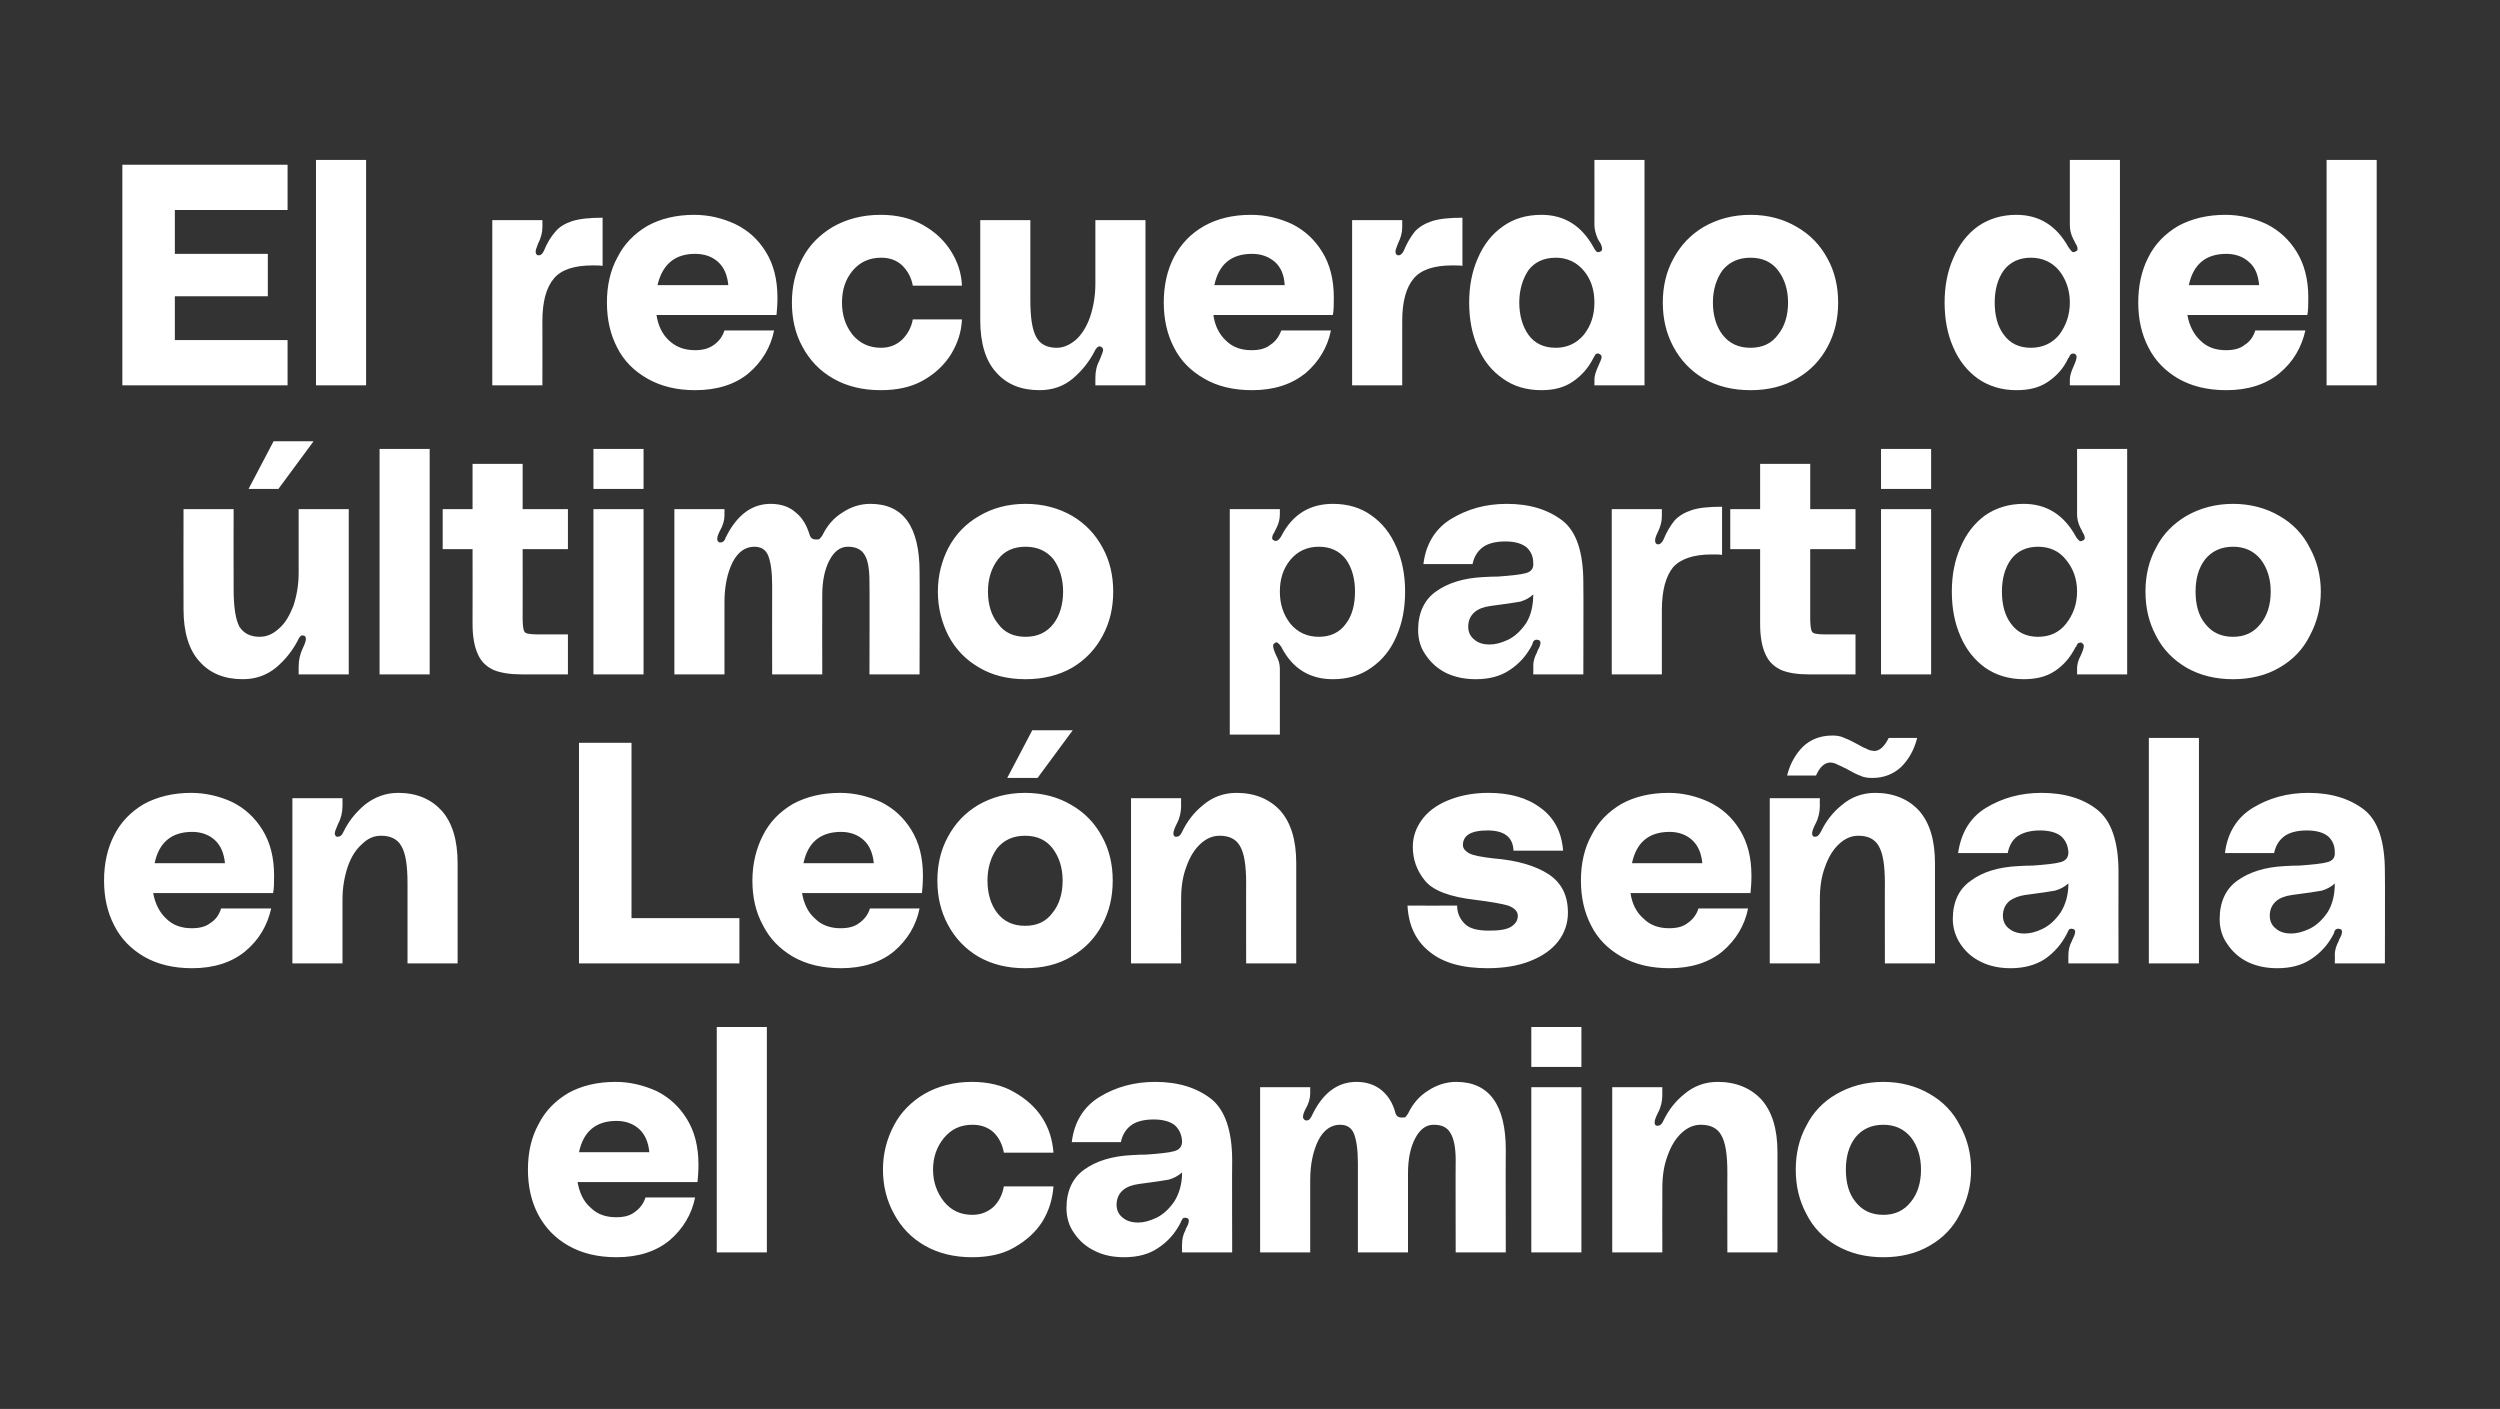 <?xml version="1.0" standalone="no"?><!DOCTYPE svg PUBLIC "-//W3C//DTD SVG 1.1//EN" "http://www.w3.org/Graphics/SVG/1.1/DTD/svg11.dtd"><svg xmlns="http://www.w3.org/2000/svg" version="1.1" width="519px" height="292.5px" viewBox="0 -28 519 292.5" style="top:-28px"><rect x="0" y="-28" width="519" height="292.5" fill="#333333" stroke="none"/><desc>El recuerdo del ltimo partido en Le n se ala el camino</desc><defs/><g id="Polygon40678"><path d="m145 213.8c0 1.4-.1 2.6-.2 3.6h-24.9c.4 2.2 1.2 4 2.7 5.3c1.4 1.4 3.2 2 5.3 2c1.6 0 2.9-.3 3.9-1.1c1-.7 1.8-1.7 2.2-3h10.3c-.7 3.5-2.5 6.5-5.3 8.9c-2.8 2.3-6.5 3.5-11 3.5c-3.9 0-7.2-.8-10-2.4c-2.8-1.6-4.8-3.7-6.3-6.5c-1.4-2.7-2.1-5.8-2.1-9.3c0-3.5.7-6.7 2.2-9.4c1.4-2.8 3.5-4.9 6.2-6.5c2.7-1.5 6-2.3 9.8-2.3c3 0 5.8.7 8.5 1.9c2.6 1.3 4.7 3.2 6.3 5.8c1.6 2.6 2.4 5.7 2.4 9.5zm-17-9.1c-4.3 0-6.9 2.2-7.8 6.5h14.6c-.2-2.1-.9-3.7-2.1-4.8c-1.2-1.1-2.8-1.7-4.7-1.7zm31.2-19.5V232h-10.4v-46.8h10.4zm24.1 29.6c0-3.3.8-6.4 2.3-9.2c1.4-2.7 3.6-4.9 6.3-6.5c2.8-1.6 6.1-2.5 9.9-2.5c3.3 0 6.3.7 8.7 2.1c2.5 1.4 4.5 3.2 5.9 5.4c1.4 2.2 2.1 4.6 2.3 7.2h-10.3c-.3-1.7-1-3.1-2.1-4.2c-1.2-1.1-2.7-1.6-4.4-1.6c-2.5 0-4.4.9-5.9 2.7c-1.5 1.8-2.3 4-2.3 6.6c0 2.6.8 4.8 2.3 6.7c1.5 1.8 3.4 2.7 5.9 2.7c1.7 0 3.2-.6 4.4-1.7c1.1-1.1 1.8-2.5 2.1-4.2h10.3c-.2 2.6-.9 5-2.3 7.3c-1.4 2.2-3.4 4-5.9 5.4c-2.4 1.4-5.4 2-8.7 2c-3.7 0-7-.8-9.8-2.4c-2.8-1.6-4.9-3.8-6.4-6.6c-1.5-2.7-2.3-5.8-2.3-9.2zm38.1 8c0-3.6 1.3-6.3 3.7-8c2.5-1.8 5.8-2.8 9.9-3c1.3-.1 2.3-.1 2.9-.1c2.8-.2 4.7-.4 5.8-.7c1.2-.3 1.7-1 1.7-2.1c-.1-1.3-.5-2.3-1.4-3.2c-.9-.8-2.4-1.3-4.5-1.3c-2.2 0-3.8.5-4.8 1.3c-1 .8-1.7 1.9-2 3.4h-10.2c.5-4.2 2.5-7.4 5.8-9.4c3.3-2 7.1-3.1 11.5-3.1c4.8 0 8.6 1.2 11.6 3.5c2.9 2.3 4.4 6.6 4.4 12.9c-.05.02 0 19 0 19h-10.4s-.05-1.76 0-1.8c0-.9.2-1.9.7-2.8c0-.1.1-.4.4-.9c.2-.4.3-.8.3-1.1c0-.2-.1-.4-.3-.5l-.4-.1c-.4 0-.6.1-.7.4c-.2.3-.3.5-.3.6c-1.1 2.2-2.7 4-4.7 5.3c-1.9 1.3-4.3 1.9-7 1.9c-2.3 0-4.3-.4-6.1-1.3c-1.9-.9-3.3-2.2-4.3-3.7c-1.1-1.5-1.6-3.3-1.6-5.2zm24-7.4c-.8.7-1.7 1.2-2.8 1.5c-1.1.2-3.1.5-6.2.9c-1.4.2-2.5.6-3.3 1.3c-.8.7-1.3 1.7-1.3 3c0 1.2.5 2.1 1.3 2.7c.8.7 1.9 1 3.2 1c1.1 0 2.3-.3 3.8-1c1.4-.7 2.6-1.8 3.7-3.4c1-1.6 1.6-3.6 1.6-6zm56.9-18.8c6.8 0 10.3 4.7 10.3 14.1c-.04-.02 0 21.3 0 21.3h-10.4s-.04-19.24 0-19.2c0-2.6-.4-4.5-1.1-5.6c-.7-1.2-1.8-1.7-3.5-1.7c-1.5 0-2.8.9-3.8 2.8c-1 1.9-1.5 4.3-1.5 7.3c-.02.02 0 16.4 0 16.4h-10.4s-.02-18.46 0-18.5c0-2.8-.3-4.8-.8-6.1c-.5-1.3-1.5-1.9-2.9-1.9c-1.9 0-3.4 1.1-4.5 3.2c-1.1 2.2-1.7 5-1.7 8.3v15h-10.4v-34.3H272v1.3c0 1-.3 2.1-1 3.3c-.3.6-.5 1.1-.5 1.6c0 .3.2.5.5.7h.3c.2 0 .5-.1.6-.3c.2-.2.3-.4.4-.6c2.2-4.7 5.3-7.1 9.3-7.1c2.1 0 3.9.6 5.3 1.8c1.3 1.1 2.3 2.7 2.8 4.7c.2.6.6.9 1.3.9c.3 0 .6 0 .8-.1c.1-.2.3-.4.5-.7c1-2.1 2.4-3.7 4.2-4.8c1.8-1.2 3.8-1.8 5.8-1.8zm15.6-11.4h10.4v8.3h-10.4v-8.3zm0 12.5h10.4V232h-10.4v-34.3zm38.7-1.1c3.8 0 6.9 1.3 9.1 3.7c2.2 2.5 3.3 6.1 3.3 10.9c-.02 0 0 20.8 0 20.8h-10.4s-.02-16.64 0-16.6c0-3.8-.4-6.3-1.3-7.8c-.8-1.4-2.2-2.1-4.2-2.1c-1.4 0-2.7.5-4 1.7c-1.2 1.1-2.2 2.7-2.9 4.7c-.8 2.1-1.1 4.3-1.1 6.9c-.04 0 0 13.2 0 13.2h-10.4v-34.3h10.4s-.04 1.6 0 1.6c0 1.3-.3 2.6-.9 3.7c-.5 1-.7 1.6-.7 2c0 .4.1.6.4.7h.3c.4 0 .8-.3 1.1-1c1-2.1 2.4-4 4.4-5.6c1.9-1.6 4.2-2.5 6.9-2.5zm34.4 0c3.6 0 6.9.9 9.6 2.5c2.8 1.6 4.9 3.8 6.3 6.6c1.5 2.7 2.3 5.8 2.3 9.1c0 3.4-.8 6.4-2.3 9.2c-1.4 2.8-3.5 5-6.3 6.6c-2.7 1.6-6 2.4-9.6 2.4c-3.7 0-6.9-.8-9.7-2.4c-2.8-1.6-4.9-3.8-6.3-6.6c-1.5-2.8-2.2-5.8-2.2-9.2c0-3.3.7-6.4 2.2-9.1c1.4-2.8 3.5-5 6.3-6.6c2.8-1.6 6-2.5 9.7-2.5zm0 27.6c2.4 0 4.3-.9 5.7-2.7c1.4-1.7 2.1-4 2.1-6.7c0-2.6-.7-4.9-2.1-6.7c-1.4-1.7-3.3-2.6-5.7-2.6c-2.5 0-4.4.9-5.8 2.6c-1.4 1.8-2 4.1-2 6.7c0 2.7.6 5 2 6.7c1.4 1.8 3.3 2.7 5.8 2.7z" stroke="none" fill="#fff"/></g><g id="Polygon40677"><path d="m56.9 153.8c0 1.4 0 2.6-.2 3.6H31.8c.4 2.2 1.3 4 2.7 5.3c1.4 1.4 3.2 2 5.3 2c1.6 0 2.9-.3 3.9-1.1c1.1-.7 1.8-1.7 2.2-3h10.4c-.8 3.5-2.5 6.5-5.4 8.9c-2.8 2.3-6.5 3.5-11 3.5c-3.9 0-7.2-.8-10-2.4c-2.7-1.6-4.8-3.7-6.2-6.5c-1.4-2.7-2.1-5.8-2.1-9.3c0-3.5.7-6.7 2.1-9.4c1.4-2.8 3.5-4.9 6.2-6.5c2.8-1.5 6-2.3 9.8-2.3c3 0 5.9.7 8.5 1.9c2.6 1.3 4.7 3.2 6.3 5.8c1.6 2.6 2.4 5.7 2.4 9.5zm-17-9.1c-4.3 0-6.9 2.2-7.8 6.5h14.6c-.2-2.1-.9-3.7-2.1-4.8c-1.2-1.1-2.8-1.7-4.7-1.7zm42.8-8.1c3.8 0 6.8 1.3 9 3.7c2.2 2.5 3.3 6.1 3.3 10.9V172H84.6v-16.6c0-3.8-.4-6.3-1.3-7.8c-.8-1.4-2.2-2.1-4.2-2.1c-1.4 0-2.7.5-3.9 1.7c-1.3 1.1-2.3 2.7-3 4.7c-.7 2.1-1.1 4.3-1.1 6.9c-.01 0 0 13.2 0 13.2H60.7v-34.3h10.4v1.6c0 1.3-.3 2.6-.9 3.7c-.4 1-.7 1.6-.7 2c0 .4.2.6.4.7h.3c.4 0 .8-.3 1.1-1c1-2.1 2.5-4 4.4-5.6c2-1.6 4.3-2.5 7-2.5zm48.4-10.4v36.4h22.4v9.4h-33.3v-45.8h10.9zm60.5 27.6c0 1.4-.1 2.6-.2 3.6h-24.9c.4 2.2 1.2 4 2.7 5.3c1.4 1.4 3.2 2 5.3 2c1.6 0 2.9-.3 3.9-1.1c1-.7 1.8-1.7 2.2-3h10.3c-.7 3.5-2.5 6.5-5.3 8.9c-2.8 2.3-6.5 3.5-11 3.5c-3.9 0-7.2-.8-10-2.4c-2.7-1.6-4.8-3.7-6.2-6.5c-1.5-2.7-2.2-5.8-2.2-9.3c0-3.5.8-6.7 2.2-9.4c1.4-2.8 3.5-4.9 6.2-6.5c2.8-1.5 6-2.3 9.8-2.3c3 0 5.8.7 8.5 1.9c2.6 1.3 4.7 3.2 6.3 5.8c1.6 2.6 2.4 5.7 2.4 9.5zm-17-9.1c-4.3 0-6.9 2.2-7.8 6.5h14.6c-.2-2.1-.9-3.7-2.1-4.8c-1.2-1.1-2.8-1.7-4.7-1.7zm39.7-21.1h8.4l-7.3 9.9h-6.3l5.2-9.9zm-1.5 13c3.7 0 6.9.9 9.6 2.5c2.8 1.6 4.9 3.8 6.4 6.6c1.5 2.7 2.2 5.8 2.2 9.1c0 3.4-.7 6.4-2.2 9.2c-1.5 2.8-3.6 5-6.4 6.6c-2.7 1.6-5.9 2.4-9.6 2.4c-3.7 0-6.9-.8-9.7-2.4c-2.7-1.6-4.8-3.8-6.3-6.6c-1.5-2.8-2.2-5.8-2.2-9.2c0-3.3.7-6.4 2.2-9.1c1.5-2.8 3.6-5 6.3-6.6c2.8-1.6 6-2.5 9.7-2.5zm0 27.6c2.5 0 4.4-.9 5.7-2.7c1.4-1.7 2.1-4 2.1-6.7c0-2.6-.7-4.9-2.1-6.7c-1.3-1.7-3.2-2.6-5.7-2.6c-2.5 0-4.4.9-5.8 2.6c-1.3 1.8-2 4.1-2 6.7c0 2.7.7 5 2 6.7c1.4 1.8 3.3 2.7 5.8 2.7zm43.9-27.6c3.8 0 6.9 1.3 9.1 3.7c2.2 2.5 3.3 6.1 3.3 10.9c-.02 0 0 20.8 0 20.8h-10.4s-.02-16.64 0-16.6c0-3.8-.4-6.3-1.3-7.8c-.8-1.4-2.2-2.1-4.2-2.1c-1.4 0-2.7.5-4 1.7c-1.2 1.1-2.2 2.7-2.9 4.7c-.8 2.1-1.1 4.3-1.1 6.9c-.04 0 0 13.2 0 13.2h-10.4v-34.3h10.4s-.04 1.6 0 1.6c0 1.3-.3 2.6-.9 3.7c-.5 1-.7 1.6-.7 2c0 .4.1.6.4.7h.3c.4 0 .8-.3 1.1-1c1-2.1 2.4-4 4.4-5.6c1.9-1.6 4.2-2.5 6.9-2.5zm45.8 23.4c0 1.6.6 2.8 1.6 3.8c1 1 2.7 1.4 5 1.4c2.1 0 3.6-.2 4.6-.8c.9-.6 1.4-1.3 1.4-2.3c0-.9-.7-1.6-2-2.1c-1.4-.4-3.7-.8-6.9-1.2c-5.2-.6-8.7-1.9-10.4-4c-1.7-2.1-2.5-4.4-2.5-7c0-2 .6-3.8 1.8-5.5c1.2-1.7 3-3.1 5.4-4.1c2.4-1 5.2-1.6 8.5-1.6c4.4 0 8 1 10.8 3.1c2.8 2 4.4 5 4.7 8.9h-10.3c-.1-2.8-1.9-4.2-5.4-4.2c-1.8 0-3.1.3-3.9.8c-.8.5-1.2 1.3-1.2 2.2c0 .7.4 1.2 1.2 1.7c.9.5 2.6.8 5.1 1.1c5.1.4 8.9 1.6 11.5 3.3c2.7 1.8 4 4.4 4 8c0 2.2-.7 4.2-2 5.9c-1.4 1.8-3.3 3.1-5.8 4.1c-2.5 1-5.5 1.5-8.9 1.5c-5.2 0-9.2-1.1-12-3.4c-2.8-2.2-4.4-5.4-4.6-9.6c.02.04 10.3 0 10.3 0c0 0-.01.04 0 0zm61.1-6.2c0 1.4-.1 2.6-.2 3.6h-24.9c.3 2.2 1.2 4 2.7 5.3c1.4 1.4 3.2 2 5.3 2c1.6 0 2.9-.3 3.9-1.1c1-.7 1.8-1.7 2.2-3h10.3c-.7 3.5-2.5 6.5-5.3 8.9c-2.8 2.3-6.5 3.5-11 3.5c-3.9 0-7.2-.8-10-2.4c-2.8-1.6-4.9-3.7-6.3-6.5c-1.4-2.7-2.1-5.8-2.1-9.3c0-3.5.7-6.7 2.2-9.4c1.4-2.8 3.5-4.9 6.2-6.5c2.7-1.5 6-2.3 9.8-2.3c3 0 5.8.7 8.4 1.9c2.7 1.3 4.8 3.2 6.4 5.8c1.6 2.6 2.4 5.7 2.4 9.5zm-17-9.1c-4.3 0-6.9 2.2-7.8 6.5h14.6c-.2-2.1-.9-3.7-2.1-4.8c-1.2-1.1-2.8-1.7-4.7-1.7zm51.4-19.5c-.6 2.4-1.7 4.4-3.3 6c-1.6 1.5-3.6 2.3-6 2.3c-.9 0-1.8-.1-2.6-.5c-.8-.3-1.7-.8-2.8-1.4c-.1-.1-.5-.2-1-.5c-.5-.2-.9-.4-1.3-.6c-.4-.1-.7-.2-1-.2c-1.2 0-2.2.9-3 2.7h-6c.6-2.4 1.7-4.4 3.3-6c1.6-1.5 3.6-2.3 6.1-2.3c.9 0 1.7.1 2.5.5c.8.3 1.8.8 2.9 1.4c.1.1.4.2.9.5c.5.2.9.4 1.3.6c.4.1.8.2 1.1.2c1.1 0 2.1-.9 3-2.7h5.9s.04 0 0 0zm-8.7 11.4c3.8 0 6.9 1.3 9.1 3.7c2.2 2.5 3.3 6.1 3.3 10.9c-.02 0 0 20.8 0 20.8h-10.4s-.02-16.64 0-16.6c0-3.8-.4-6.3-1.3-7.8c-.8-1.4-2.2-2.1-4.2-2.1c-1.4 0-2.7.5-4 1.7c-1.2 1.1-2.2 2.7-2.9 4.7c-.8 2.1-1.1 4.3-1.1 6.9c-.04 0 0 13.2 0 13.2h-10.4v-34.3h10.4s-.04 1.6 0 1.6c0 1.3-.3 2.6-.9 3.7c-.5 1-.7 1.6-.7 2c0 .4.1.6.4.7h.3c.4 0 .7-.3 1.1-1c1-2.1 2.4-4 4.4-5.6c1.9-1.6 4.2-2.5 6.9-2.5zm16.1 26.2c0-3.6 1.3-6.3 3.8-8c2.4-1.8 5.7-2.8 9.8-3c1.4-.1 2.3-.1 2.9-.1c2.8-.2 4.7-.4 5.8-.7c1.2-.3 1.7-1 1.7-2.1c-.1-1.3-.5-2.3-1.4-3.2c-.9-.8-2.4-1.3-4.5-1.3c-2.1 0-3.7.5-4.8 1.3c-1 .8-1.6 1.9-1.9 3.4h-10.3c.6-4.2 2.5-7.4 5.8-9.4c3.3-2 7.1-3.1 11.5-3.1c4.8 0 8.7 1.2 11.6 3.5c2.9 2.3 4.4 6.6 4.4 12.9c-.03.02 0 19 0 19h-10.4s-.03-1.76 0-1.8c0-.9.2-1.9.7-2.8c0-.1.2-.4.4-.9c.2-.4.3-.8.3-1.1c0-.2-.1-.4-.3-.5l-.4-.1c-.4 0-.6.1-.7.4c-.2.3-.2.5-.3.6c-1.1 2.2-2.7 4-4.6 5.3c-2 1.3-4.4 1.9-7.1 1.9c-2.2 0-4.3-.4-6.1-1.3c-1.9-.9-3.3-2.2-4.3-3.7c-1-1.5-1.6-3.3-1.6-5.2zm24-7.4c-.8.7-1.7 1.2-2.8 1.5c-1.1.2-3.1.5-6.2.9c-1.3.2-2.4.6-3.3 1.3c-.8.7-1.3 1.7-1.3 3c0 1.2.5 2.1 1.3 2.7c.9.7 1.9 1 3.2 1c1.1 0 2.4-.3 3.8-1c1.4-.7 2.6-1.8 3.7-3.4c1-1.6 1.6-3.6 1.6-6zm27.1-30.2V172h-10.4v-46.8h10.4zm4.3 37.6c0-3.6 1.3-6.3 3.7-8c2.5-1.8 5.8-2.8 9.8-3c1.4-.1 2.4-.1 3-.1c2.7-.2 4.7-.4 5.8-.7c1.2-.3 1.7-1 1.6-2.1c0-1.3-.4-2.3-1.3-3.2c-.9-.8-2.4-1.3-4.5-1.3c-2.2 0-3.8.5-4.8 1.3c-1 .8-1.7 1.9-2 3.4h-10.2c.5-4.2 2.5-7.4 5.8-9.4c3.3-2 7.1-3.1 11.5-3.1c4.8 0 8.6 1.2 11.6 3.5c2.9 2.3 4.3 6.6 4.3 12.9c.05.02 0 19 0 19h-10.4s.05-1.76 0-1.8c0-.9.3-1.9.8-2.8c0-.1.1-.4.4-.9c.2-.4.3-.8.3-1.1c0-.2-.1-.4-.3-.5l-.4-.1c-.4 0-.6.1-.8.4c-.1.3-.2.5-.2.6c-1.1 2.2-2.7 4-4.7 5.3c-1.9 1.3-4.3 1.9-7 1.9c-2.3 0-4.3-.4-6.2-1.3c-1.8-.9-3.2-2.2-4.2-3.7c-1.1-1.5-1.6-3.3-1.6-5.2zm23.9-7.4c-.7.7-1.7 1.2-2.7 1.5c-1.1.2-3.1.5-6.2.9c-1.4.2-2.5.6-3.3 1.3c-.8.7-1.3 1.7-1.3 3c0 1.2.5 2.1 1.3 2.7c.8.7 1.9 1 3.1 1c1.2 0 2.4-.3 3.9-1c1.4-.7 2.6-1.8 3.7-3.4c1-1.6 1.5-3.6 1.5-6z" stroke="none" fill="#fff"/></g><g id="Polygon40676"><path d="m56.8 63.6h8.3l-7.3 9.9h-6.2l5.2-9.9zM50.4 113c-3.8 0-6.8-1.2-9-3.7c-2.2-2.4-3.3-6.1-3.3-10.8c-.03-.02 0-20.8 0-20.8h10.4s-.03 16.62 0 16.6c0 3.7.4 6.3 1.2 7.8c.9 1.4 2.3 2.1 4.2 2.1c1.5 0 2.8-.6 4-1.7c1.3-1.1 2.2-2.7 3-4.7c.7-2.1 1.1-4.4 1.1-6.9c-.01-.03 0-13.2 0-13.2h10.4V112H62v-1.6c0-1.4.3-2.6.8-3.7c.5-1 .7-1.7.7-2c0-.4-.1-.6-.3-.7c-.1 0-.2-.1-.4-.1c-.4 0-.7.4-1 1.1c-1.1 2.1-2.6 4-4.5 5.6c-2 1.6-4.2 2.4-6.9 2.4zm38.8-47.8V112H78.8V65.2h10.4zM108.5 86s.03 14.3 0 14.3c0 1.2.1 2 .2 2.4c.1.4.3.7.7.8c.4.1 1.2.2 2.2.2c.05-.02 6.3 0 6.3 0v8.3h-9.6c-2.4 0-4.3-.3-5.8-.9c-1.5-.7-2.6-1.7-3.3-3.3c-.7-1.5-1.1-3.6-1.1-6.3c.03-.03 0-15.5 0-15.5h-6.2v-8.3h6.2v-9.4h10.4v9.4h9.4v8.3h-9.4zm14.7-20.8h10.4v8.3h-10.4v-8.3zm0 12.5h10.4V112h-10.4V77.7zm57.5-1.1c6.8 0 10.2 4.7 10.2 14.1c.05-.02 0 21.3 0 21.3h-10.4s.05-19.24 0-19.2c0-2.6-.3-4.5-1-5.6c-.7-1.2-1.9-1.7-3.5-1.7c-1.5 0-2.8.9-3.8 2.8c-1 1.9-1.5 4.3-1.5 7.3c-.03.02 0 16.4 0 16.4h-10.4s-.03-18.46 0-18.5c0-2.8-.3-4.8-.8-6.1c-.5-1.3-1.5-1.9-2.9-1.9c-1.9 0-3.4 1.1-4.5 3.2c-1.1 2.2-1.7 5-1.7 8.3v15H140V77.7h10.4v1.3c0 1-.3 2.1-1 3.3c-.3.6-.5 1.1-.5 1.6c0 .3.1.5.4.7h.4c.2 0 .4-.1.6-.3c.1-.2.3-.4.3-.6c2.3-4.7 5.4-7.1 9.4-7.1c2.1 0 3.9.6 5.2 1.8c1.4 1.1 2.3 2.7 2.9 4.7c.2.6.6.9 1.3.9c.3 0 .6 0 .7-.1c.2-.2.4-.4.6-.7c1-2.1 2.4-3.7 4.2-4.8c1.8-1.2 3.7-1.8 5.8-1.8zm32.2 0c3.7 0 6.9.9 9.7 2.5c2.7 1.6 4.8 3.8 6.3 6.6c1.5 2.7 2.2 5.8 2.2 9.1c0 3.4-.7 6.4-2.2 9.2c-1.5 2.8-3.6 5-6.3 6.6c-2.8 1.6-6 2.4-9.7 2.4c-3.7 0-6.9-.8-9.6-2.4c-2.8-1.6-4.9-3.8-6.4-6.6c-1.4-2.8-2.2-5.8-2.2-9.2c0-3.3.8-6.4 2.2-9.1c1.5-2.8 3.6-5 6.4-6.6c2.7-1.6 5.9-2.5 9.6-2.5zm0 27.6c2.5 0 4.4-.9 5.8-2.7c1.3-1.7 2-4 2-6.7c0-2.6-.7-4.9-2-6.7c-1.4-1.7-3.3-2.6-5.8-2.6c-2.5 0-4.4.9-5.7 2.6c-1.4 1.8-2.1 4.1-2.1 6.7c0 2.7.7 5 2.1 6.7c1.3 1.8 3.2 2.7 5.7 2.7zm52.8-25.5c0 1-.2 1.9-.7 2.9c-.1.2-.3.5-.5 1c-.3.4-.4.8-.4 1.1c0 .2.1.4.4.5c.1.1.2.1.4.1c.3 0 .7-.3 1.1-1c2.3-4.5 5.9-6.7 10.7-6.7c3.1 0 5.8.8 8 2.4c2.3 1.6 4 3.8 5.2 6.6c1.2 2.7 1.8 5.8 1.8 9.2c0 3.5-.6 6.6-1.8 9.3c-1.2 2.8-2.9 4.9-5.2 6.5c-2.2 1.6-4.9 2.4-8 2.4c-4.8 0-8.4-2.2-10.7-6.7c-.2-.3-.4-.6-.6-.7c-.1-.2-.4-.3-.6-.2c-.4.2-.5.4-.5.7c0 .4.2 1 .6 1.9c.5.9.8 1.8.8 2.8v13.7h-10.4V77.7h10.4v1s0 .02 0 0zm8.1 25.5c2.4 0 4.3-.9 5.6-2.7c1.3-1.7 1.9-4 1.9-6.7c0-2.6-.6-4.9-1.9-6.7c-1.3-1.7-3.2-2.6-5.6-2.6c-2.4 0-4.4.9-5.9 2.7c-1.5 1.8-2.2 4-2.2 6.6c0 2.6.7 4.8 2.2 6.7c1.5 1.8 3.5 2.7 5.9 2.7zm20.6-1.4c0-3.6 1.3-6.3 3.7-8c2.5-1.8 5.8-2.8 9.8-3c1.4-.1 2.4-.1 3-.1c2.7-.2 4.7-.4 5.8-.7c1.2-.3 1.7-1 1.6-2.1c0-1.3-.4-2.3-1.3-3.2c-.9-.8-2.4-1.3-4.5-1.3c-2.2 0-3.8.5-4.8 1.3c-1 .8-1.7 1.9-2 3.4h-10.2c.5-4.2 2.5-7.4 5.8-9.4c3.3-2 7.1-3.1 11.5-3.1c4.8 0 8.6 1.2 11.6 3.5c2.9 2.3 4.3 6.6 4.3 12.9c.05.02 0 19 0 19h-10.4s.05-1.76 0-1.8c0-.9.3-1.9.8-2.8c0-.1.1-.4.4-.9c.2-.4.3-.8.3-1.1c0-.2-.1-.4-.3-.5l-.4-.1c-.4 0-.6.1-.8.4c-.1.3-.2.5-.2.6c-1.1 2.2-2.7 4-4.7 5.3c-1.9 1.3-4.3 1.9-7 1.9c-2.3 0-4.3-.4-6.2-1.3c-1.8-.9-3.2-2.2-4.2-3.7c-1.1-1.5-1.6-3.3-1.6-5.2zm23.9-7.4c-.7.7-1.7 1.2-2.7 1.5c-1.1.2-3.1.5-6.2.9c-1.4.2-2.5.6-3.3 1.3c-.8.7-1.3 1.7-1.3 3c0 1.2.5 2.1 1.3 2.7c.8.7 1.9 1 3.1 1c1.2 0 2.4-.3 3.9-1c1.4-.7 2.6-1.8 3.7-3.4c1-1.6 1.5-3.6 1.5-6zm26-10.4c.3 0 .7-.3 1-.9c.7-1.7 1.5-3 2.3-4c.9-1 2.1-1.7 3.6-2.2c1.5-.5 3.6-.7 6.3-.7v10c-.5-.1-1.2-.1-2.1-.1c-3.8 0-6.5.9-8.1 2.7c-1.5 1.9-2.3 4.8-2.3 8.9V112h-10.4V77.7H345v1.5c0 1.1-.3 2.2-.9 3.4c-.4.8-.5 1.3-.5 1.6c0 .5.2.8.6.8h.1zm31.5 1s.01 14.3 0 14.3c0 1.2.1 2 .2 2.4c.1.4.3.7.7.8c.4.1 1.1.2 2.2.2c.03-.02 6.3 0 6.3 0v8.3h-9.7c-2.3 0-4.3-.3-5.7-.9c-1.5-.7-2.6-1.7-3.3-3.3c-.7-1.5-1.1-3.6-1.1-6.3c.01-.03 0-15.5 0-15.5h-6.2v-8.3h6.2v-9.4h10.4v9.4h9.4v8.3h-9.4zm14.7-20.8h10.4v8.3h-10.4v-8.3zm0 12.5h10.4V112h-10.4V77.7zm51.1 34.3h-10.4v-1.2c0-.8.2-1.7.8-2.8c.4-.9.6-1.5.6-1.9c0-.3-.2-.5-.5-.7h-.2c-.3 0-.5.1-.7.4c-.1.3-.2.5-.3.5c-1.1 2.2-2.5 3.8-4.3 5c-1.8 1.2-3.9 1.7-6.5 1.7c-3 0-5.7-.8-8-2.4c-2.2-1.6-3.9-3.7-5.1-6.5c-1.2-2.7-1.8-5.8-1.8-9.3c0-3.4.6-6.5 1.8-9.2c1.2-2.8 2.9-5 5.1-6.6c2.3-1.6 5-2.4 8-2.4c4.7 0 8.3 2.2 10.8 6.7c.2.4.5.7.7.9c.2.2.5.2.8 0c.3-.1.4-.3.4-.5c0-.3-.1-.7-.4-1.1c-.2-.5-.4-.8-.5-1c-.5-1-.7-1.9-.7-2.9V65.2h10.4V112zm-18.5-7.8c2.4 0 4.4-.9 5.8-2.7c1.5-1.9 2.3-4.1 2.3-6.7c0-2.6-.8-4.8-2.3-6.6c-1.4-1.8-3.4-2.7-5.8-2.7c-2.4 0-4.3.9-5.6 2.6c-1.3 1.8-1.9 4.1-1.9 6.7c0 2.7.6 5 1.9 6.7c1.3 1.8 3.2 2.7 5.6 2.7zm40.5-27.6c3.6 0 6.9.9 9.6 2.5c2.8 1.6 4.9 3.8 6.3 6.6c1.5 2.7 2.3 5.8 2.3 9.1c0 3.4-.8 6.4-2.3 9.2c-1.4 2.8-3.5 5-6.3 6.6c-2.7 1.6-6 2.4-9.6 2.4c-3.7 0-6.9-.8-9.7-2.4c-2.7-1.6-4.9-3.8-6.3-6.6c-1.5-2.8-2.2-5.8-2.2-9.2c0-3.3.7-6.4 2.2-9.1c1.4-2.8 3.6-5 6.3-6.6c2.8-1.6 6-2.5 9.7-2.5zm0 27.6c2.4 0 4.3-.9 5.7-2.7c1.4-1.7 2.1-4 2.1-6.7c0-2.6-.7-4.9-2.1-6.7c-1.4-1.7-3.3-2.6-5.7-2.6c-2.5 0-4.4.9-5.8 2.6c-1.4 1.8-2 4.1-2 6.7c0 2.7.6 5 2 6.7c1.4 1.8 3.3 2.7 5.8 2.7z" stroke="none" fill="#fff"/></g><g id="Polygon40675"><path d="m36.3 15.6v9.1h19.3v8.8H36.3v9.1h23.4v9.4H25.4V6.2h34.3v9.4H36.3zM76 5.2V52H65.6V5.2H76zM111.9 25c.4 0 .7-.3 1-.9c.7-1.7 1.5-3 2.4-4c.8-1 2-1.7 3.5-2.2c1.6-.5 3.7-.7 6.3-.7v10c-.5-.1-1.2-.1-2.1-.1c-3.8 0-6.5.9-8 2.7c-1.6 1.9-2.4 4.8-2.4 8.9c.02-.03 0 13.3 0 13.3h-10.4V17.7h10.4s.02 1.54 0 1.5c0 1.1-.3 2.2-.9 3.4c-.3.8-.5 1.3-.5 1.6c0 .5.2.8.6.8h.1zm49.5 8.8c0 1.4-.1 2.6-.2 3.6h-24.9c.3 2.2 1.2 4 2.6 5.3c1.5 1.4 3.3 2 5.4 2c1.5 0 2.8-.3 3.9-1.1c1-.7 1.8-1.7 2.2-3h10.3c-.7 3.5-2.5 6.5-5.3 8.9c-2.8 2.3-6.5 3.5-11.1 3.5c-3.8 0-7.1-.8-9.9-2.4c-2.8-1.6-4.9-3.7-6.3-6.5c-1.4-2.7-2.1-5.8-2.1-9.3c0-3.5.7-6.7 2.2-9.4c1.4-2.8 3.5-4.9 6.2-6.5c2.7-1.5 6-2.3 9.7-2.3c3.1 0 5.9.7 8.5 1.9c2.7 1.3 4.8 3.2 6.4 5.8c1.6 2.6 2.4 5.7 2.4 9.5zm-17.1-9.1c-4.2 0-6.8 2.2-7.8 6.5h14.7c-.2-2.1-.9-3.7-2.1-4.8c-1.2-1.1-2.8-1.7-4.8-1.7zm20.1 10.1c0-3.3.7-6.4 2.2-9.2c1.4-2.7 3.6-4.9 6.3-6.5c2.8-1.6 6.1-2.5 9.9-2.5c3.4 0 6.3.7 8.8 2.1c2.5 1.4 4.4 3.2 5.8 5.4c1.4 2.2 2.2 4.6 2.3 7.2h-10.2c-.3-1.7-1.1-3.1-2.2-4.2c-1.2-1.1-2.6-1.6-4.4-1.6c-2.4 0-4.4.9-5.9 2.7c-1.5 1.8-2.2 4-2.2 6.6c0 2.6.7 4.8 2.2 6.7c1.5 1.8 3.5 2.7 5.9 2.7c1.8 0 3.2-.6 4.4-1.7c1.1-1.1 1.9-2.5 2.2-4.2h10.2c-.1 2.6-.9 5-2.3 7.3c-1.4 2.2-3.3 4-5.8 5.4c-2.5 1.4-5.4 2-8.8 2c-3.7 0-7-.8-9.8-2.4c-2.8-1.6-4.9-3.8-6.4-6.6c-1.5-2.7-2.2-5.8-2.2-9.2zM215.8 53c-3.8 0-6.8-1.2-9-3.7c-2.2-2.4-3.3-6.1-3.3-10.8V17.7h10.4v16.6c0 3.7.4 6.3 1.3 7.8c.8 1.4 2.2 2.1 4.2 2.1c1.4 0 2.7-.6 4-1.7c1.2-1.1 2.2-2.7 2.9-4.7c.7-2.1 1.1-4.4 1.1-6.9c.01-.03 0-13.2 0-13.2h10.4V52h-10.4v-1.6c0-1.4.3-2.6.9-3.7c.4-1 .7-1.7.7-2c0-.4-.2-.6-.4-.7c-.1 0-.2-.1-.3-.1c-.4 0-.8.4-1.1 1.1c-1.1 2.1-2.6 4-4.5 5.6c-1.9 1.6-4.2 2.4-6.9 2.4zm61.1-19.2c0 1.4 0 2.6-.2 3.6h-24.8c.3 2.2 1.2 4 2.6 5.3c1.4 1.4 3.2 2 5.3 2c1.6 0 2.9-.3 3.9-1.1c1.1-.7 1.8-1.7 2.3-3h10.3c-.7 3.5-2.5 6.5-5.3 8.9c-2.9 2.3-6.5 3.5-11.1 3.5c-3.8 0-7.2-.8-9.9-2.4c-2.8-1.6-4.9-3.7-6.3-6.5c-1.4-2.7-2.1-5.8-2.1-9.3c0-3.5.7-6.7 2.1-9.4c1.5-2.8 3.5-4.9 6.3-6.5c2.7-1.5 5.9-2.3 9.7-2.3c3.1 0 5.9.7 8.5 1.9c2.6 1.3 4.7 3.2 6.3 5.8c1.6 2.6 2.4 5.7 2.4 9.5zm-17-9.1c-4.3 0-6.9 2.2-7.8 6.5h14.6c-.1-2.1-.8-3.7-2-4.8c-1.3-1.1-2.8-1.7-4.8-1.7zm30.5.3c.3 0 .7-.3 1-.9c.7-1.7 1.5-3 2.3-4c.9-1 2.1-1.7 3.6-2.2c1.6-.5 3.7-.7 6.3-.7v10c-.5-.1-1.2-.1-2.1-.1c-3.8 0-6.5.9-8 2.7c-1.6 1.9-2.4 4.8-2.4 8.9V52h-10.4V17.7h10.4v1.5c0 1.1-.3 2.2-.9 3.4c-.3.8-.5 1.3-.5 1.6c0 .5.2.8.6.8h.1zm51 27H331s.02-1.24 0-1.2c0-.8.3-1.7.8-2.8c.4-.9.7-1.5.7-1.9c0-.3-.2-.5-.6-.7h-.2c-.3 0-.5.1-.6.4c-.2.3-.3.5-.3.5c-1.1 2.2-2.6 3.8-4.4 5c-1.8 1.2-3.9 1.7-6.4 1.7c-3.1 0-5.8-.8-8-2.4c-2.3-1.6-4-3.7-5.2-6.5c-1.2-2.7-1.8-5.8-1.8-9.3c0-3.4.6-6.5 1.8-9.2c1.2-2.8 2.9-5 5.2-6.6c2.2-1.6 4.9-2.4 8-2.4c4.7 0 8.3 2.2 10.8 6.7c.2.4.4.7.6.9c.2.2.5.2.9 0c.2-.1.3-.3.3-.5c0-.3-.1-.7-.3-1.1c-.3-.5-.5-.8-.6-1c-.4-1-.7-1.9-.7-2.9c.02.02 0-13.5 0-13.5h10.4V52zM323 44.2c2.3 0 4.3-.9 5.8-2.7c1.5-1.9 2.2-4.1 2.2-6.7c0-2.6-.7-4.8-2.2-6.6c-1.5-1.8-3.5-2.7-5.8-2.7c-2.5 0-4.4.9-5.7 2.6c-1.2 1.8-1.9 4.1-1.9 6.7c0 2.7.7 5 1.9 6.7c1.3 1.8 3.2 2.7 5.7 2.7zm40.4-27.6c3.7 0 6.9.9 9.6 2.5c2.8 1.6 4.9 3.8 6.4 6.6c1.5 2.7 2.2 5.8 2.2 9.1c0 3.4-.7 6.4-2.2 9.2c-1.5 2.8-3.6 5-6.4 6.6c-2.7 1.6-5.9 2.4-9.6 2.4c-3.7 0-6.9-.8-9.7-2.4c-2.7-1.6-4.8-3.8-6.3-6.6c-1.5-2.8-2.2-5.8-2.2-9.2c0-3.3.7-6.4 2.2-9.1c1.5-2.8 3.6-5 6.3-6.6c2.8-1.6 6-2.5 9.7-2.5zm0 27.6c2.5 0 4.4-.9 5.7-2.7c1.4-1.7 2.1-4 2.1-6.7c0-2.6-.7-4.9-2.1-6.7c-1.3-1.7-3.2-2.6-5.7-2.6c-2.5 0-4.4.9-5.8 2.6c-1.3 1.8-2 4.1-2 6.7c0 2.7.7 5 2 6.7c1.4 1.8 3.3 2.7 5.8 2.7zm76.7 7.8h-10.4v-1.2c0-.8.3-1.7.8-2.8c.4-.9.6-1.5.6-1.9c0-.3-.1-.5-.5-.7h-.2c-.3 0-.5.1-.7.4c-.1.3-.2.5-.3.5c-1 2.2-2.5 3.8-4.3 5c-1.8 1.2-3.9 1.7-6.5 1.7c-3 0-5.7-.8-8-2.4c-2.2-1.6-3.9-3.7-5.1-6.5c-1.2-2.7-1.8-5.8-1.8-9.3c0-3.4.6-6.5 1.8-9.2c1.2-2.8 2.9-5 5.1-6.6c2.3-1.6 5-2.4 8-2.4c4.7 0 8.3 2.2 10.8 6.7c.3.4.5.7.7.9c.2.2.5.2.8 0c.3-.1.4-.3.4-.5c0-.3-.1-.7-.4-1.1c-.2-.5-.4-.8-.5-1c-.5-1-.7-1.9-.7-2.9V5.2h10.4V52zm-18.5-7.8c2.4 0 4.4-.9 5.9-2.7c1.4-1.9 2.2-4.1 2.2-6.7c0-2.6-.8-4.8-2.2-6.6c-1.5-1.8-3.5-2.7-5.9-2.7c-2.4 0-4.3.9-5.6 2.6c-1.3 1.8-1.9 4.1-1.9 6.7c0 2.7.6 5 1.9 6.7c1.3 1.8 3.2 2.7 5.6 2.7zm57.6-10.4c0 1.4 0 2.6-.2 3.6h-24.9c.4 2.2 1.3 4 2.7 5.3c1.4 1.4 3.2 2 5.3 2c1.6 0 2.9-.3 3.9-1.1c1.1-.7 1.8-1.7 2.2-3h10.4c-.8 3.5-2.5 6.5-5.4 8.9c-2.8 2.3-6.5 3.5-11 3.5c-3.9 0-7.2-.8-10-2.4c-2.7-1.6-4.8-3.7-6.2-6.5c-1.4-2.7-2.1-5.8-2.1-9.3c0-3.5.7-6.7 2.1-9.4c1.4-2.8 3.5-4.9 6.2-6.5c2.8-1.5 6-2.3 9.8-2.3c3 0 5.9.7 8.5 1.9c2.6 1.3 4.7 3.2 6.3 5.8c1.6 2.6 2.4 5.7 2.4 9.5zm-17-9.1c-4.3 0-6.9 2.2-7.8 6.5H469c-.2-2.1-.8-3.7-2.1-4.8c-1.2-1.1-2.8-1.7-4.7-1.7zm31.2-19.5V52H483V5.2h10.4z" stroke="none" fill="#fff"/></g></svg>